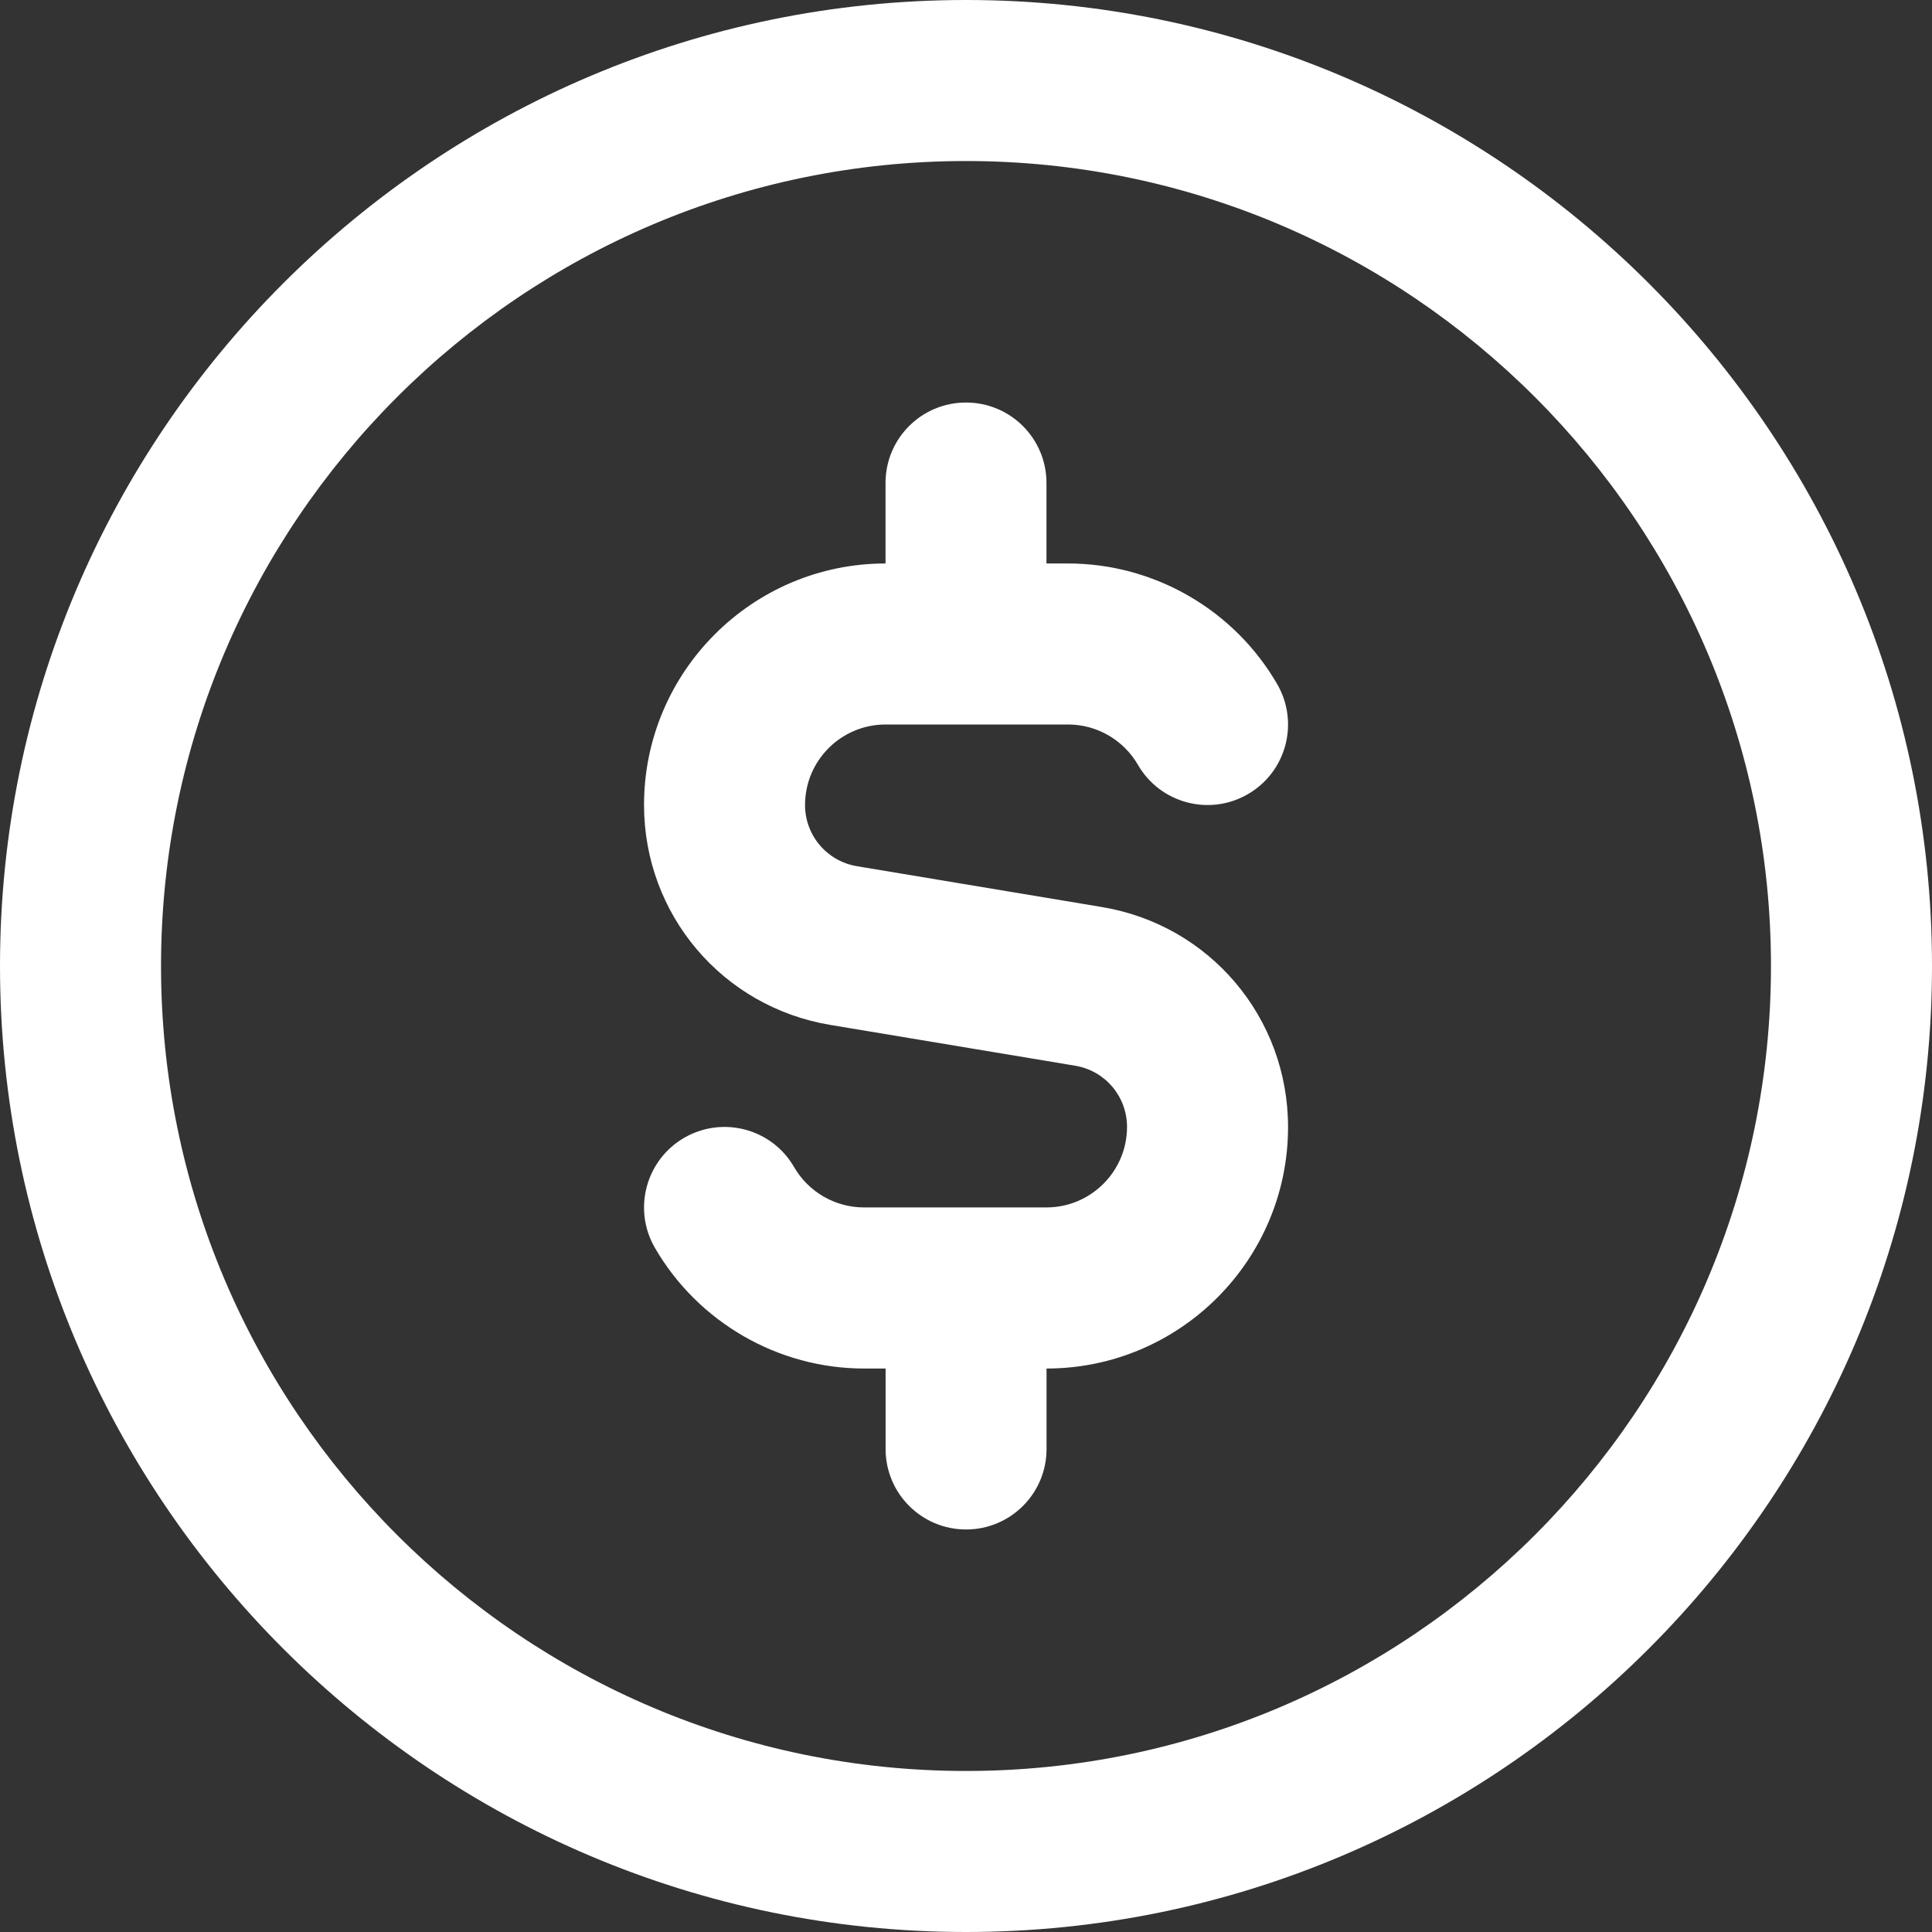 <svg width="26" height="26" viewBox="0 0 26 26" fill="none" xmlns="http://www.w3.org/2000/svg">
<rect x="0" y="0" width="26" height="26" fill="#333333" stroke="none"/>
<path d="M13 26C20.168 26 26 20.168 26 13C26 5.832 20.168 0 13 0C5.832 0 0 5.832 0 13C0 20.168 5.832 26 13 26ZM13 2.167C18.974 2.167 23.833 7.027 23.833 13C23.833 18.974 18.974 23.833 13 23.833C7.027 23.833 2.167 18.974 2.167 13C2.167 7.027 7.027 2.167 13 2.167ZM8.667 10.833C8.667 9.041 10.125 7.583 11.917 7.583V6.5C11.917 5.901 12.401 5.417 13 5.417C13.599 5.417 14.083 5.901 14.083 6.5V7.583H14.374C15.53 7.583 16.609 8.205 17.188 9.207C17.488 9.726 17.311 10.388 16.794 10.687C16.275 10.989 15.612 10.809 15.314 10.293C15.12 9.957 14.76 9.75 14.375 9.75H11.918C11.32 9.75 10.834 10.235 10.834 10.833C10.834 11.243 11.128 11.589 11.532 11.657L14.826 12.206C16.28 12.447 17.334 13.693 17.334 15.167C17.334 16.959 15.876 18.417 14.084 18.417V19.5C14.084 20.098 13.6 20.583 13.001 20.583C12.402 20.583 11.918 20.098 11.918 19.5V18.417H11.627C10.472 18.417 9.393 17.794 8.813 16.792C8.513 16.274 8.691 15.612 9.207 15.312C9.727 15.012 10.389 15.189 10.687 15.707C10.881 16.042 11.241 16.249 11.626 16.249H14.083C14.681 16.249 15.167 15.762 15.167 15.166C15.167 14.756 14.873 14.409 14.469 14.342L11.175 13.793C9.721 13.551 8.667 12.306 8.667 10.832V10.833Z" fill="white"/>
</svg>
